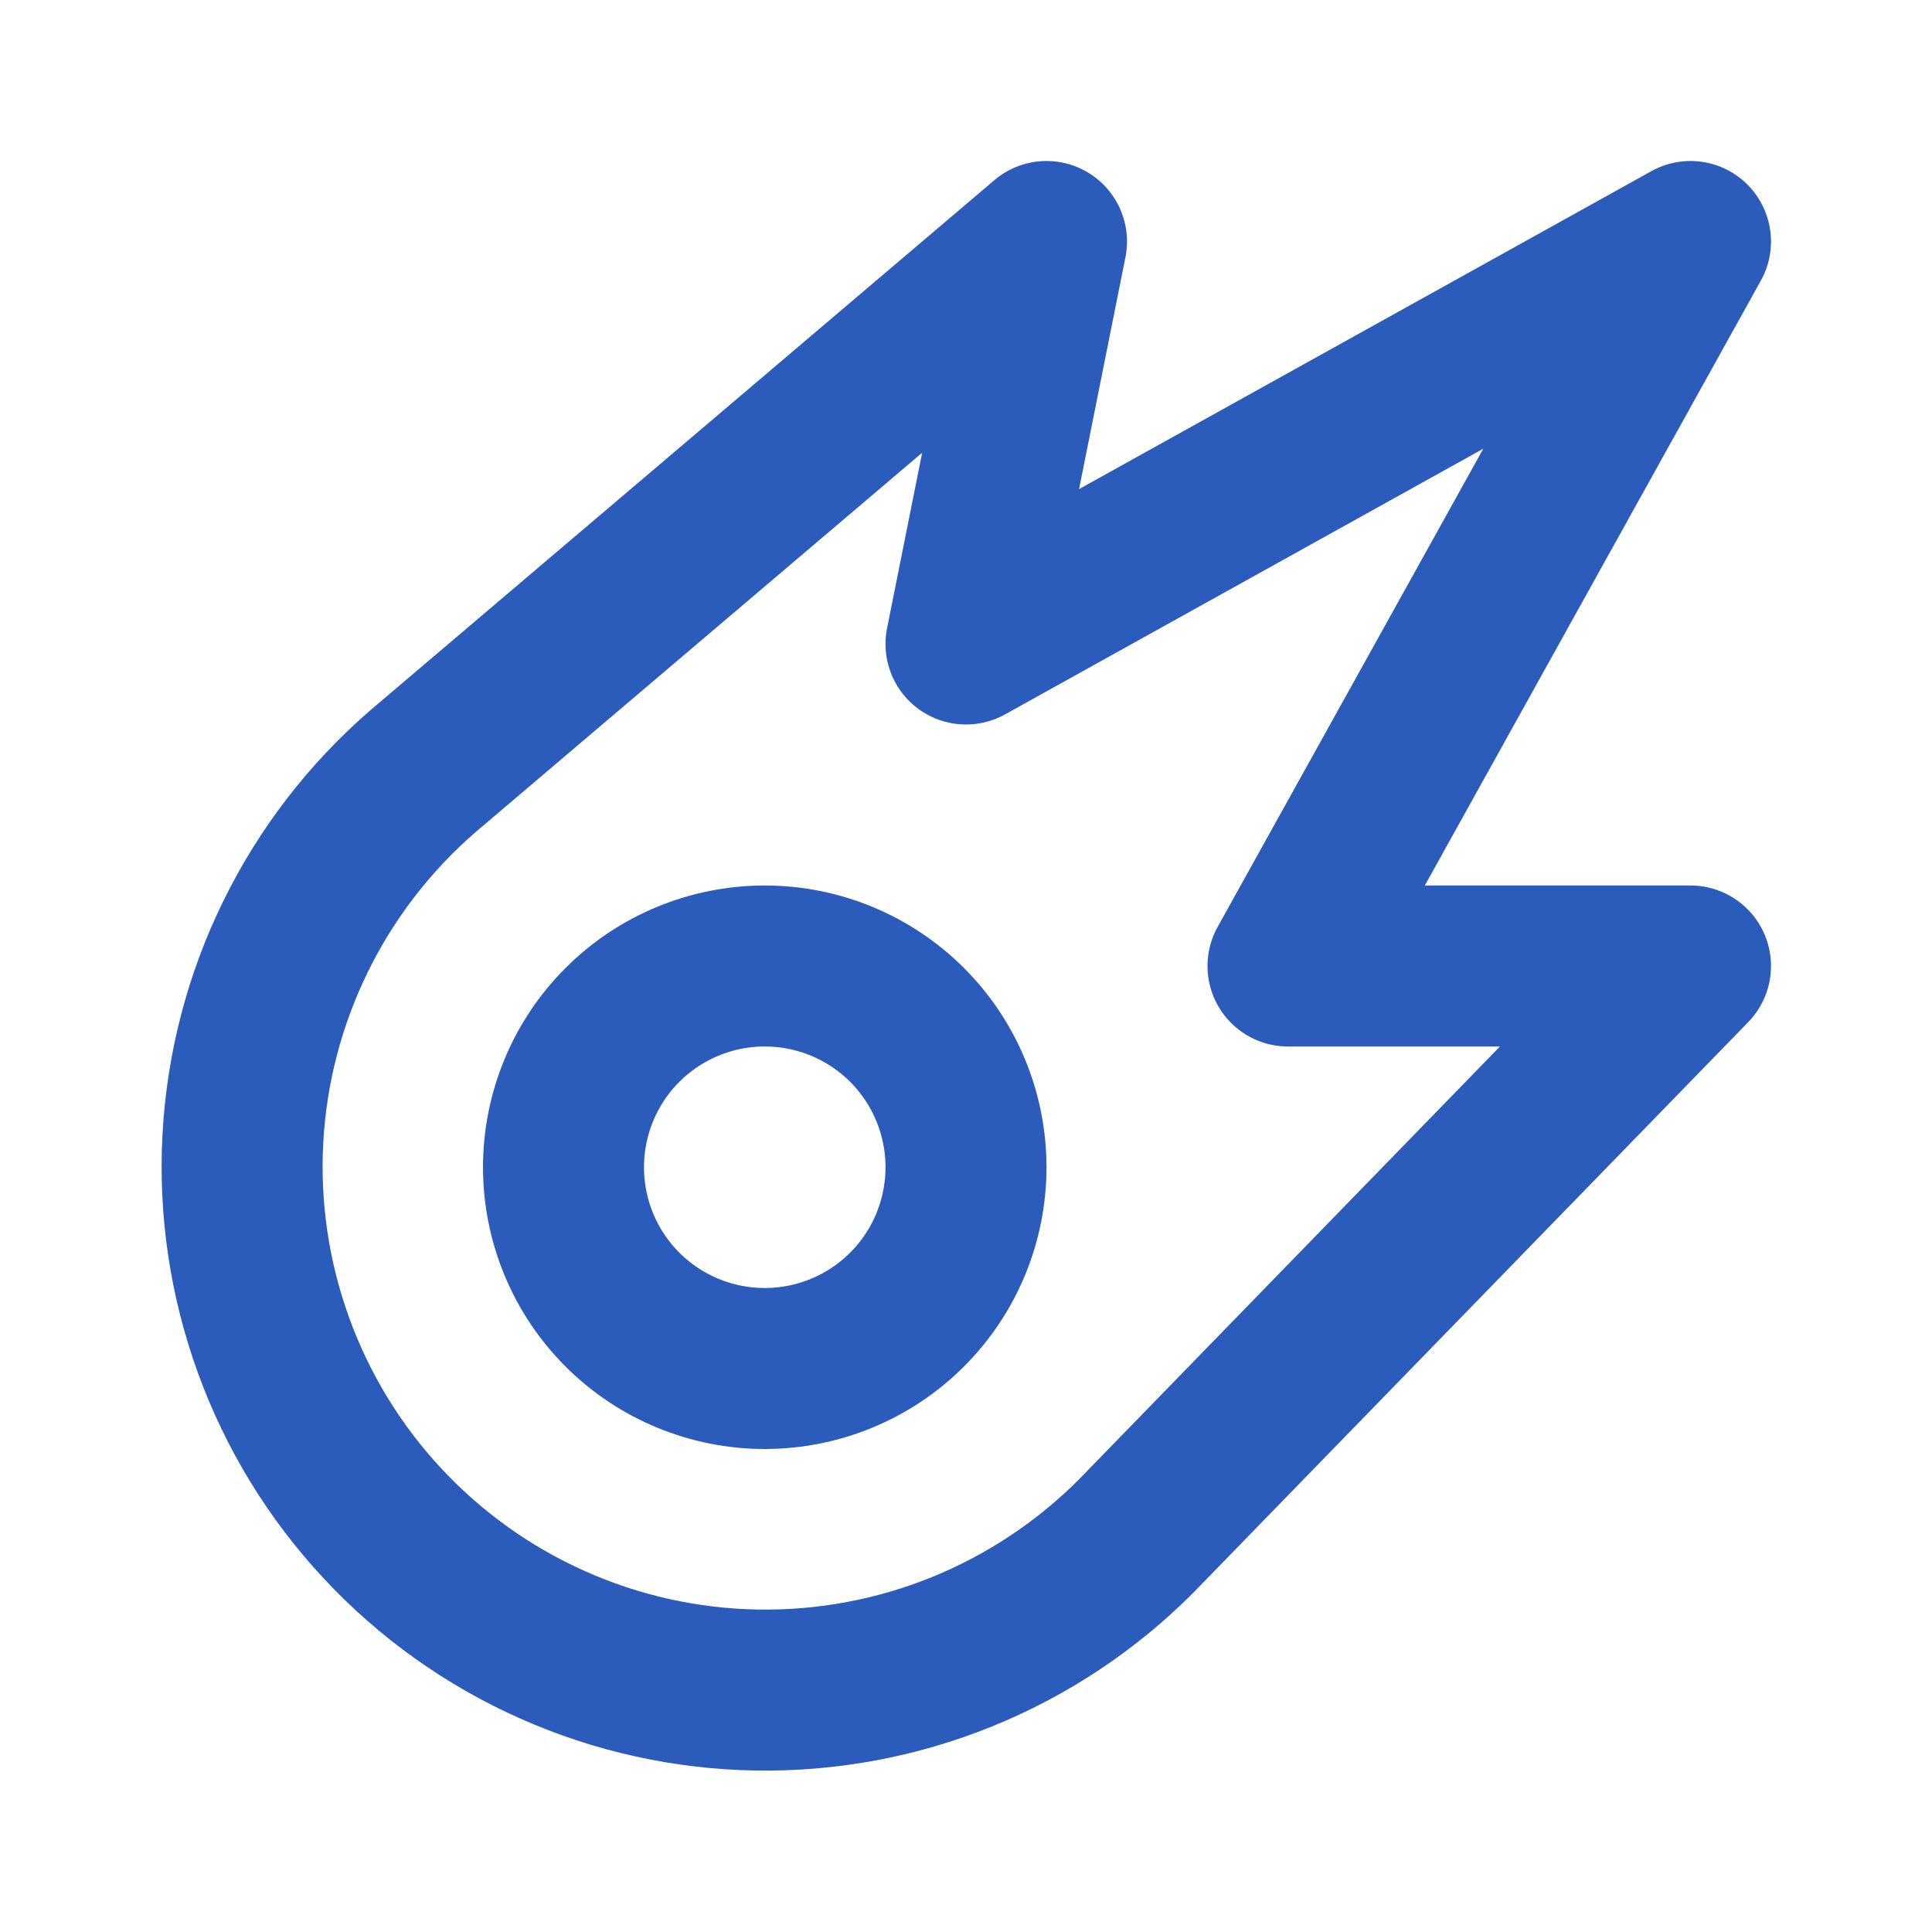 <?xml version="1.0" encoding="UTF-8"?> <svg xmlns="http://www.w3.org/2000/svg" width="24" height="24" viewBox="0 0 24 24" fill="none"><g clip-path="url(#clip0_1_83)"><path d="M21 3L16 12H21L14.109 19.086C13.492 19.704 12.757 20.192 11.947 20.52C11.137 20.848 10.27 21.009 9.396 20.994C8.523 20.979 7.661 20.788 6.863 20.432C6.065 20.077 5.347 19.564 4.752 18.925C4.156 18.286 3.696 17.533 3.398 16.712C3.1 15.891 2.97 15.018 3.017 14.146C3.064 13.274 3.286 12.42 3.671 11.635C4.055 10.851 4.594 10.152 5.254 9.58L13 3L12 8L21 3Z" stroke="#2C5CBB" stroke-width="2" stroke-linecap="round" stroke-linejoin="round"></path><path d="M7 14.5C7 15.163 7.263 15.799 7.732 16.268C8.201 16.737 8.837 17 9.5 17C10.163 17 10.799 16.737 11.268 16.268C11.737 15.799 12 15.163 12 14.5C12 13.837 11.737 13.201 11.268 12.732C10.799 12.263 10.163 12 9.5 12C8.837 12 8.201 12.263 7.732 12.732C7.263 13.201 7 13.837 7 14.5Z" stroke="#2C5CBB" stroke-width="2" stroke-linecap="round" stroke-linejoin="round"></path></g><defs><clipPath id="clip0_1_83"><rect width="24" height="24" fill="white"></rect></clipPath></defs></svg> 